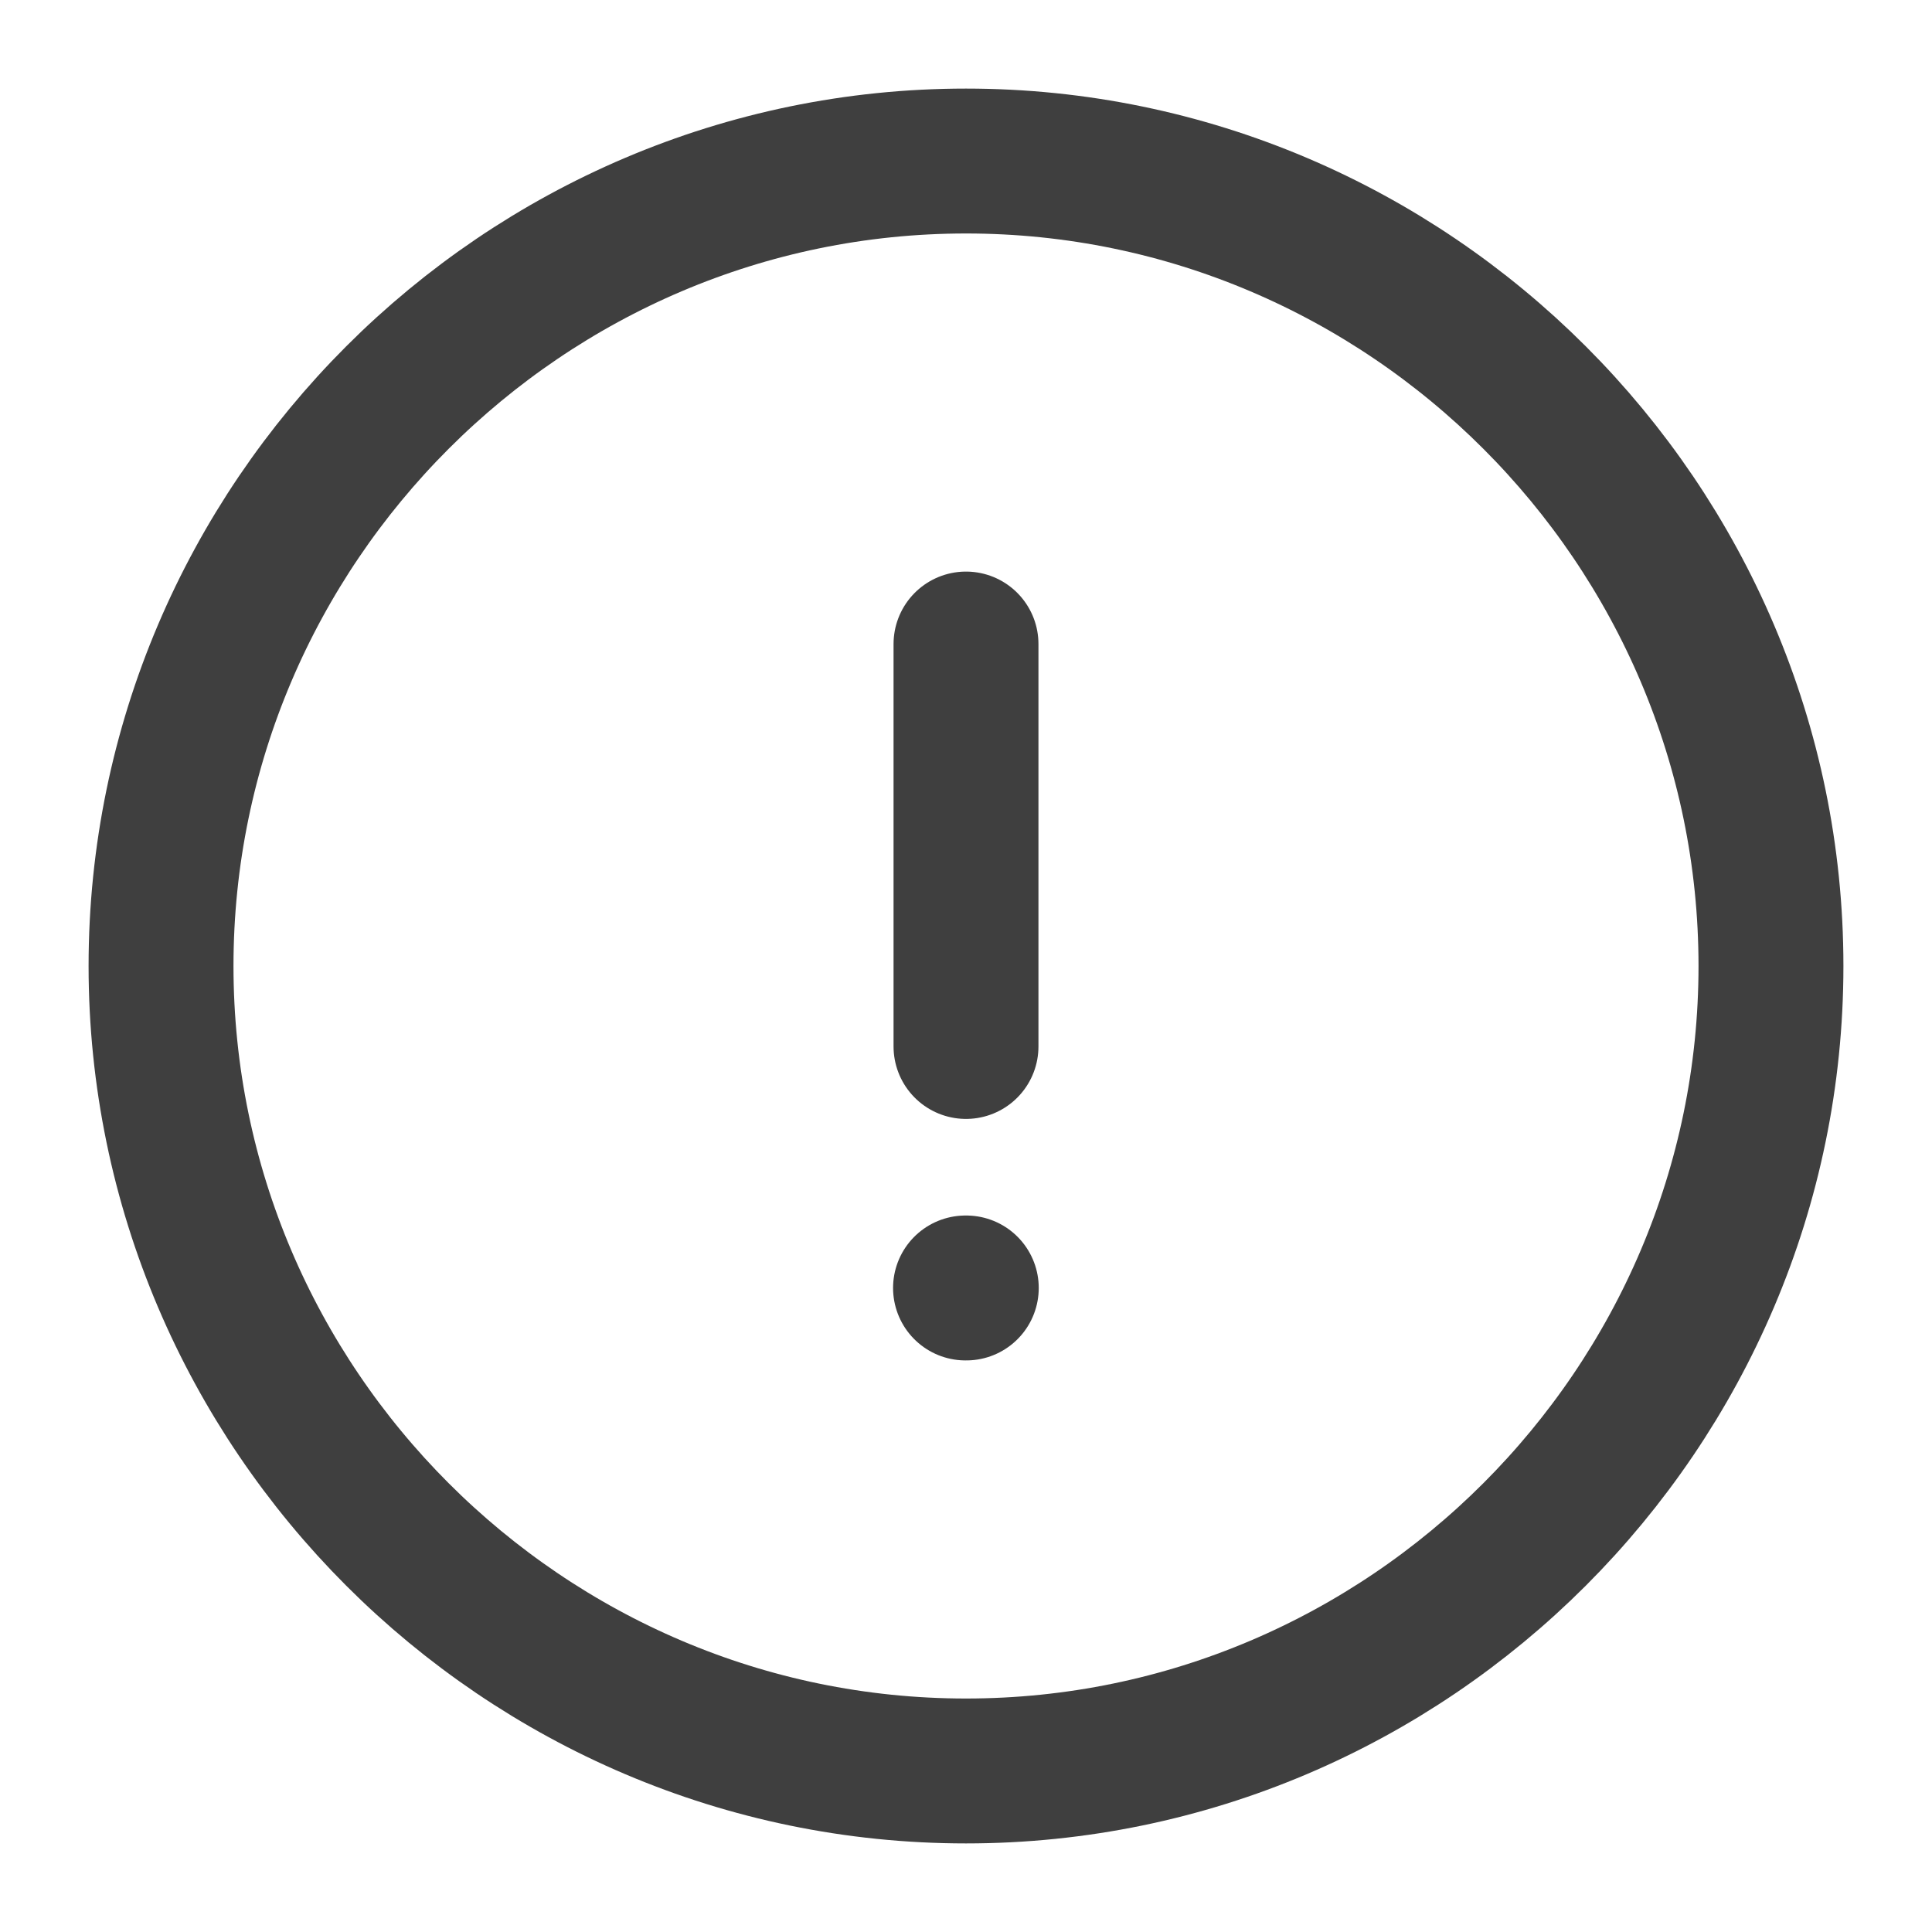 <svg width="20" height="20" viewBox="0 0 20 20" fill="none" xmlns="http://www.w3.org/2000/svg">
<path d="M10 18.333C14.583 18.333 18.333 14.583 18.333 10C18.333 5.417 14.583 1.667 10 1.667C5.417 1.667 1.667 5.417 1.667 10C1.667 14.583 5.417 18.333 10 18.333Z" stroke="#3F3F3F" stroke-width="1.5" stroke-linecap="round" stroke-linejoin="round"/>
<path d="M10 6.667V10.833" stroke="#3F3F3F" stroke-width="1.5" stroke-linecap="round" stroke-linejoin="round"/>
<path d="M9.995 13.333H10.003" stroke="#3F3F3F" stroke-width="1.5" stroke-linecap="round" stroke-linejoin="round"/>
</svg>
